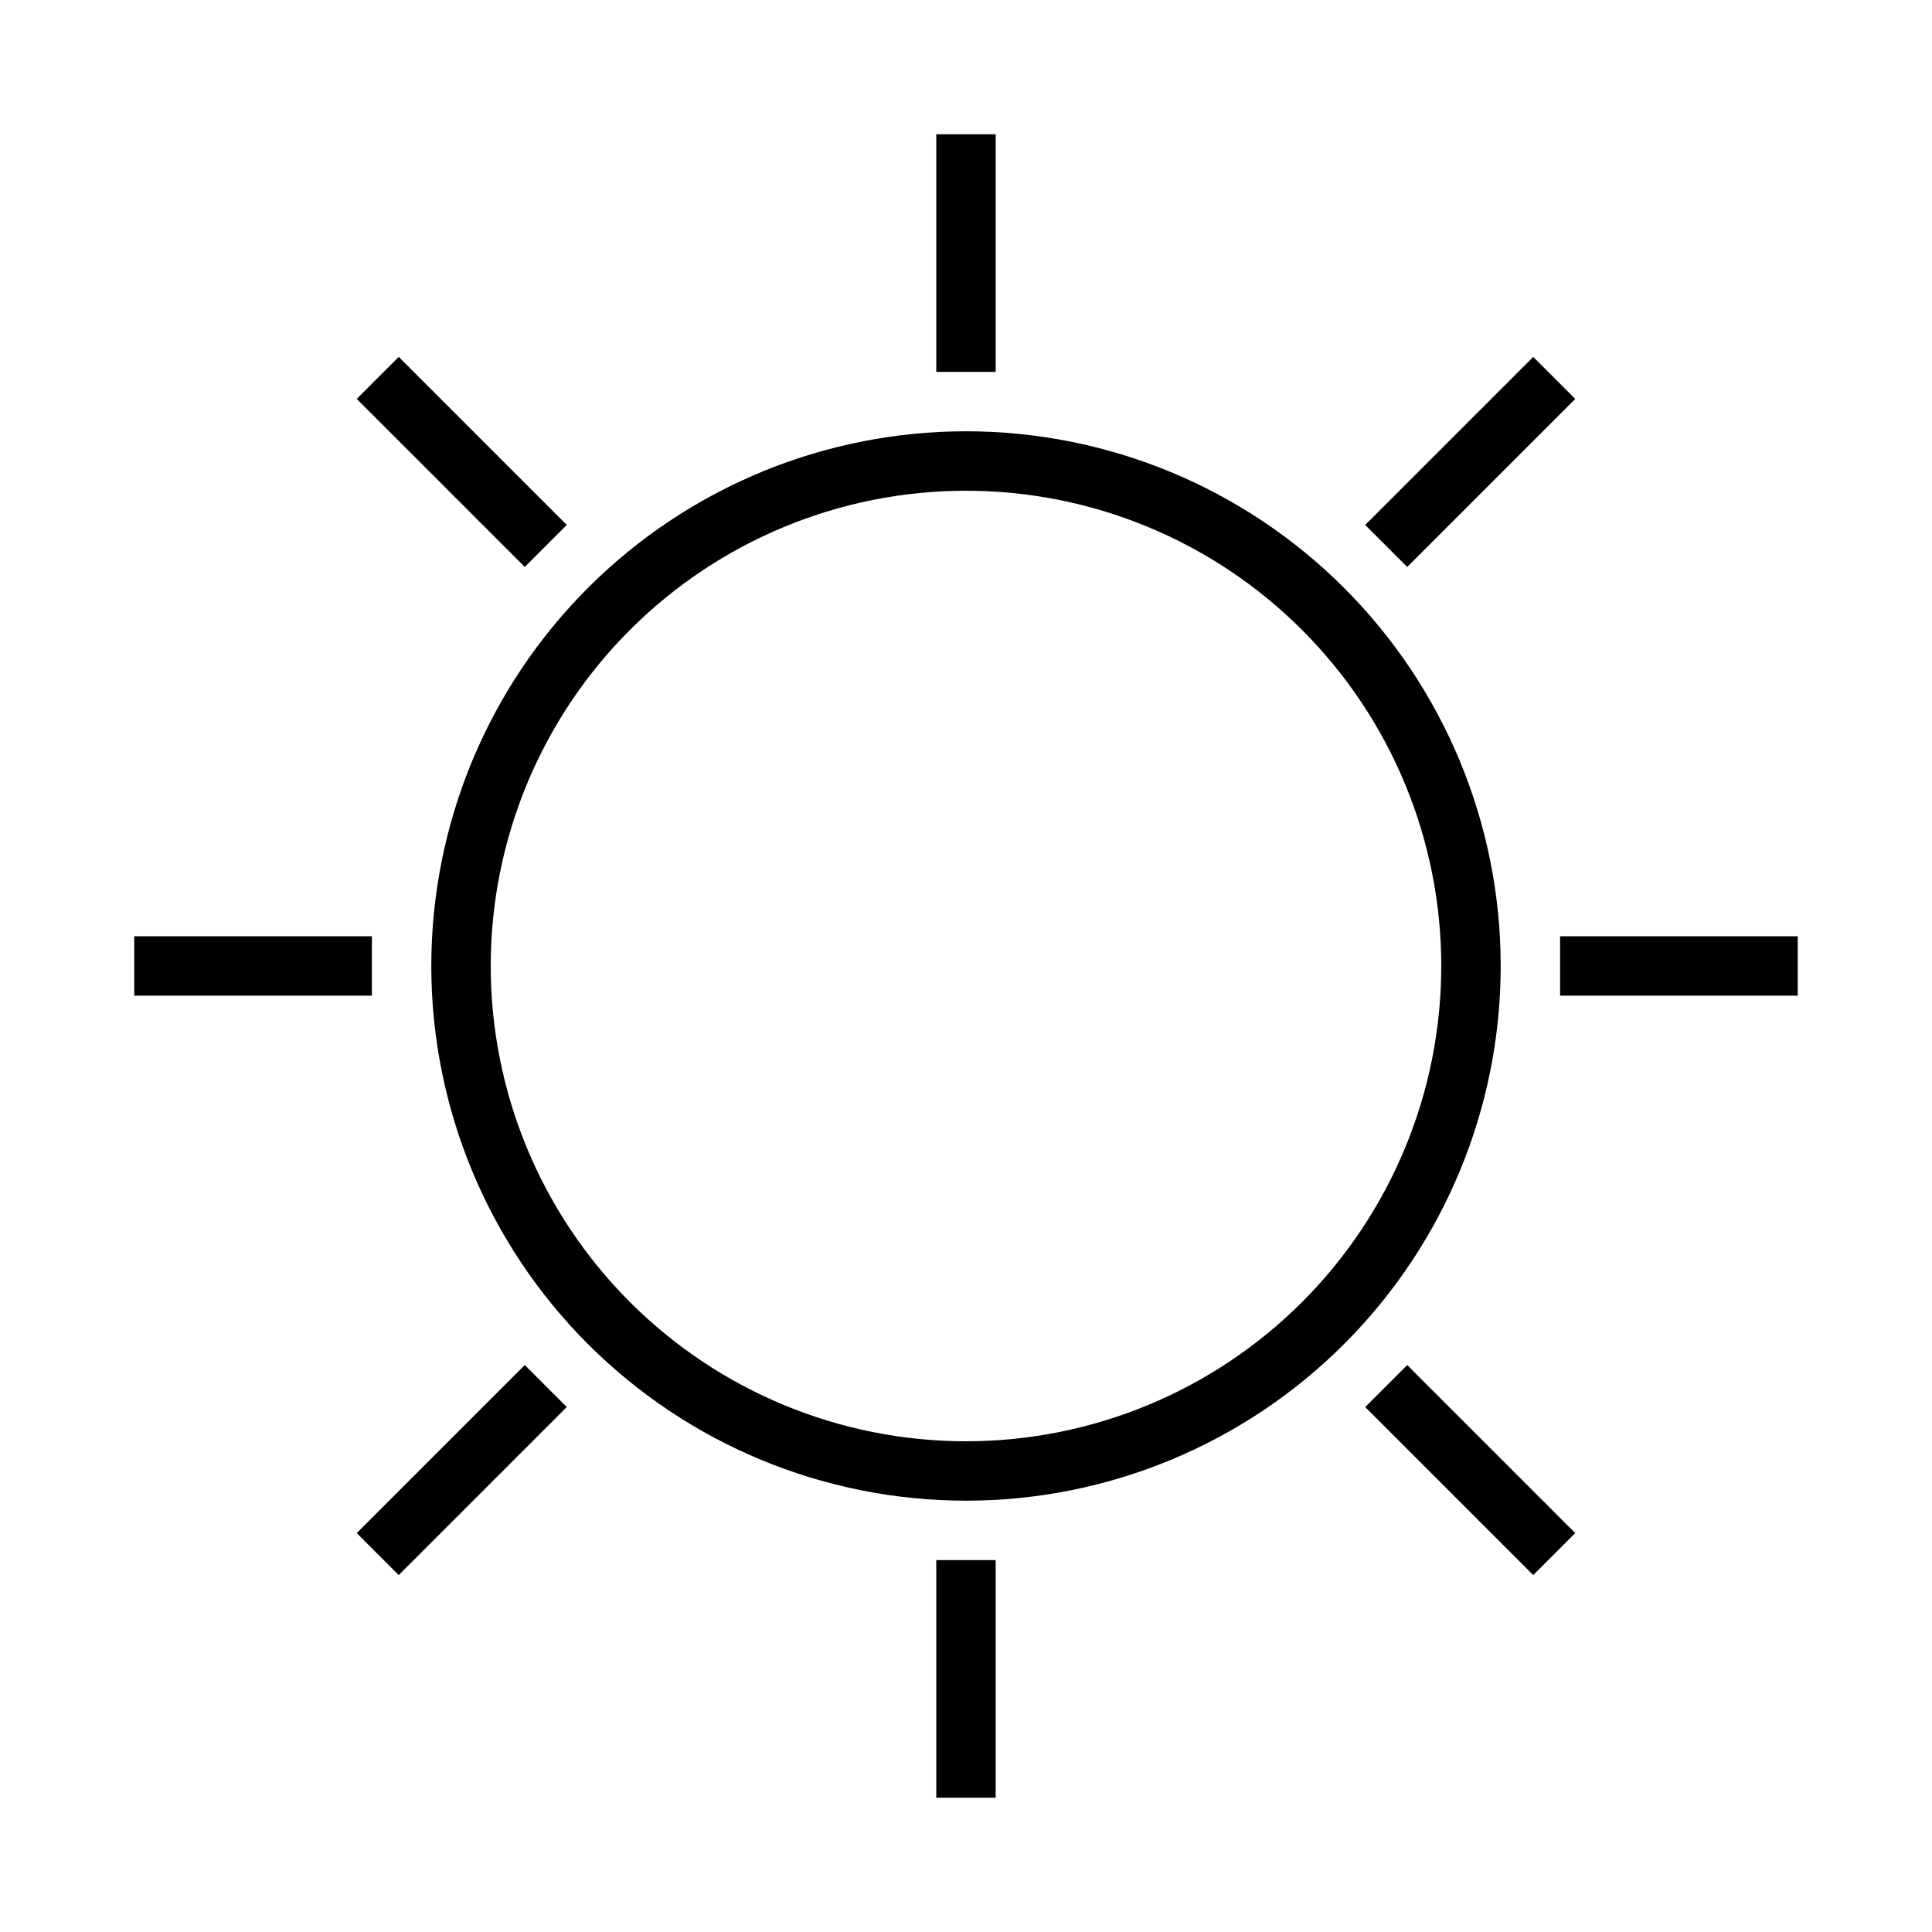 <?xml version="1.0" encoding="UTF-8"?>
<!-- Uploaded to: ICON Repo, www.svgrepo.com, Generator: ICON Repo Mixer Tools -->
<svg fill="#000000" width="800px" height="800px" version="1.1" viewBox="144 144 512 512" xmlns="http://www.w3.org/2000/svg">
 <g>
  <path d="m258.3 400c0 37.578 14.93 73.621 41.504 100.19 26.574 26.574 62.613 41.504 100.2 41.504 37.578 0 73.621-14.93 100.19-41.504 26.574-26.57 41.504-62.613 41.504-100.19 0-37.582-14.93-73.621-41.504-100.2-26.57-26.574-62.613-41.504-100.19-41.504-37.582 0-73.621 14.93-100.2 41.504-26.574 26.574-41.504 62.613-41.504 100.2zm141.7-125.95c33.402 0 65.441 13.27 89.059 36.891 23.621 23.621 36.891 55.656 36.891 89.062 0 33.402-13.27 65.441-36.891 89.059-23.617 23.621-55.656 36.891-89.059 36.891-33.406 0-65.441-13.27-89.062-36.891-23.621-23.617-36.891-55.656-36.891-89.059 0-33.406 13.27-65.441 36.891-89.062s55.656-36.891 89.062-36.891z"/>
  <path d="m392.12 179.58h15.742v62.977h-15.742z"/>
  <path d="m238.54 249.71 11.133-11.133 44.531 44.531-11.133 11.133z"/>
  <path d="m179.58 392.12h62.977v15.742h-62.977z"/>
  <path d="m238.54 550.28 44.531-44.531 11.133 11.133-44.531 44.531z"/>
  <path d="m392.12 557.44h15.742v62.977h-15.742z"/>
  <path d="m505.79 516.89 11.133-11.133 44.531 44.531-11.133 11.133z"/>
  <path d="m557.44 392.12h62.977v15.742h-62.977z"/>
  <path d="m505.79 283.12 44.531-44.531 11.133 11.133-44.531 44.531z"/>
 </g>
</svg>